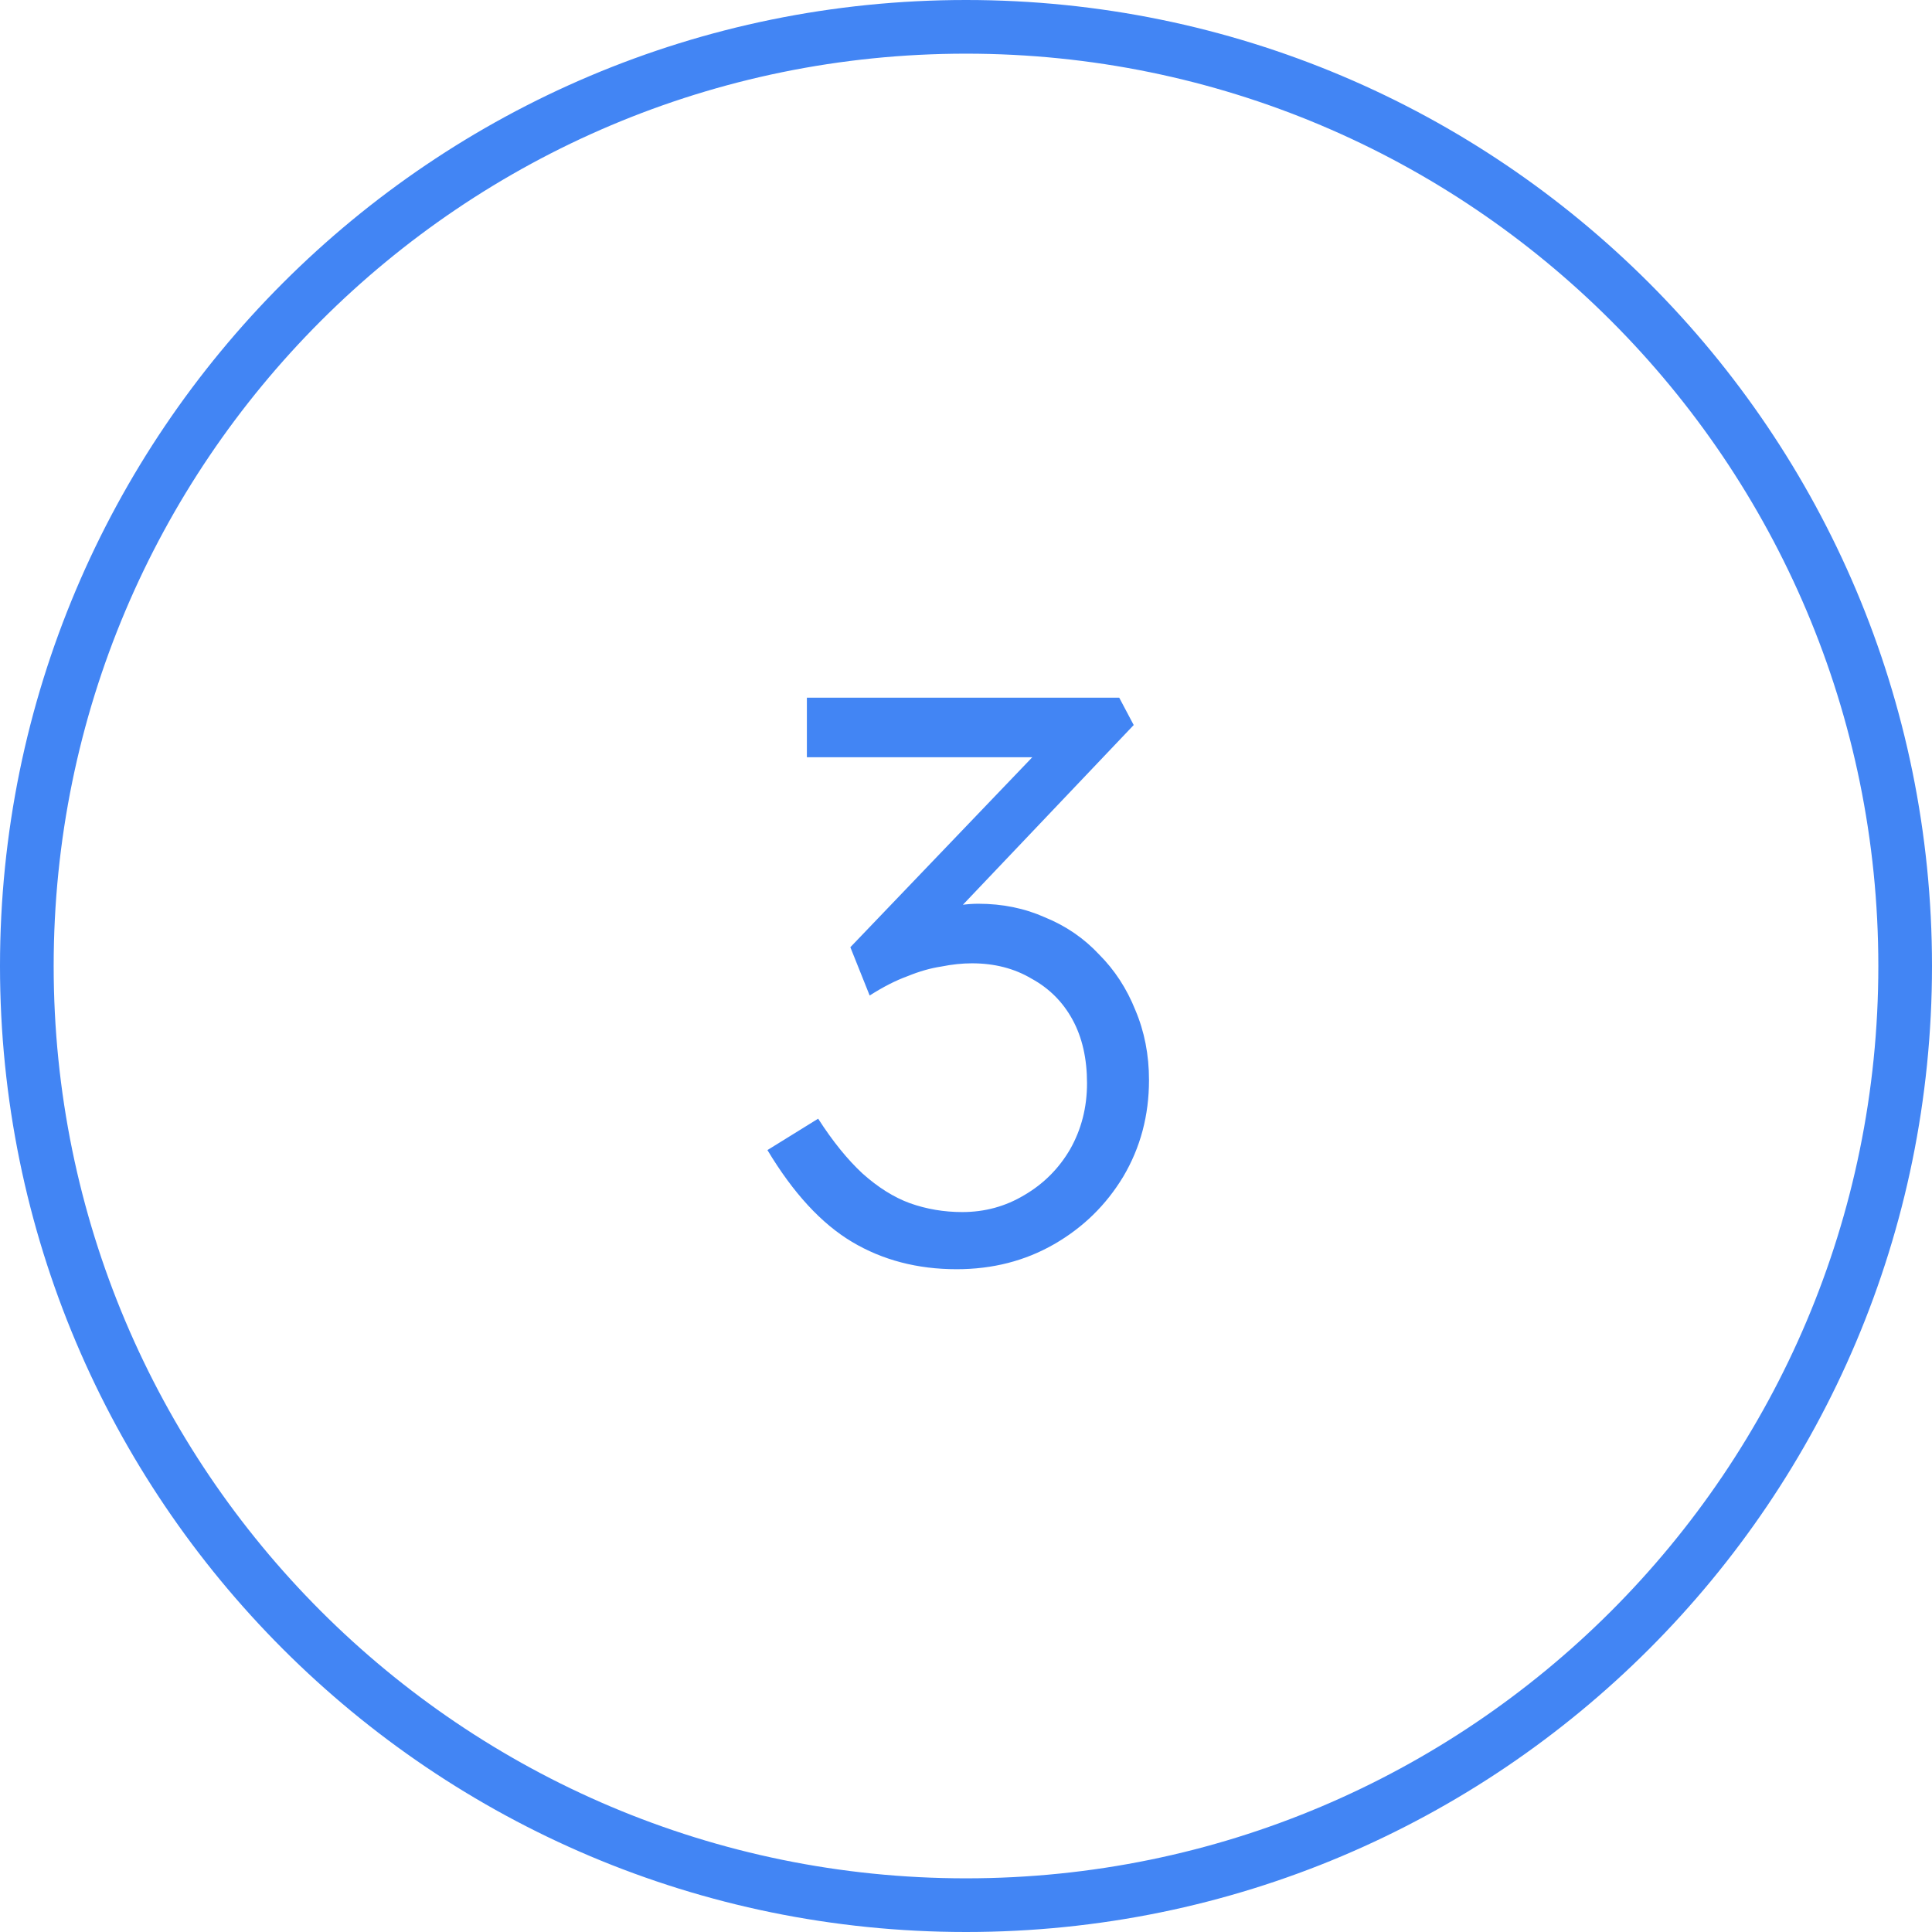<svg width="72" height="72" viewBox="0 0 72 72" fill="none" xmlns="http://www.w3.org/2000/svg">
<path fill-rule="evenodd" clip-rule="evenodd" d="M36 70C54.778 70 70 54.778 70 36C70 17.222 54.778 2 36 2C17.222 2 2 17.222 2 36C2 54.778 17.222 70 36 70ZM36 72C55.882 72 72 55.882 72 36C72 16.118 55.882 0 36 0C16.118 0 0 16.118 0 36C0 55.882 16.118 72 36 72Z" fill="#4285F4"/>
<path d="M35.65 47.3C34.19 47.3 32.89 46.96 31.75 46.28C30.61 45.6 29.56 44.46 28.6 42.86L30.49 41.69C31.03 42.53 31.58 43.21 32.14 43.73C32.72 44.25 33.31 44.62 33.91 44.84C34.53 45.06 35.18 45.17 35.86 45.17C36.7 45.17 37.47 44.96 38.17 44.54C38.89 44.12 39.46 43.55 39.88 42.83C40.3 42.09 40.51 41.27 40.51 40.37C40.51 39.45 40.33 38.66 39.97 38C39.61 37.34 39.1 36.83 38.44 36.47C37.8 36.09 37.06 35.9 36.22 35.9C35.86 35.9 35.48 35.94 35.08 36.02C34.68 36.08 34.26 36.2 33.82 36.38C33.38 36.54 32.91 36.78 32.41 37.1L31.69 35.3L39.16 27.5L39.58 28.22H30.07V26H41.71L42.25 27.02L34.78 34.88L34.15 34.31C34.45 34.11 34.8 33.96 35.2 33.86C35.62 33.74 36.04 33.68 36.46 33.68C37.36 33.68 38.19 33.85 38.95 34.19C39.73 34.51 40.4 34.97 40.96 35.57C41.54 36.15 41.99 36.84 42.31 37.64C42.65 38.44 42.82 39.31 42.82 40.25C42.82 41.57 42.5 42.77 41.86 43.85C41.22 44.91 40.36 45.75 39.28 46.37C38.2 46.99 36.99 47.3 35.65 47.3Z" fill="#4285F4"/>
</svg>
